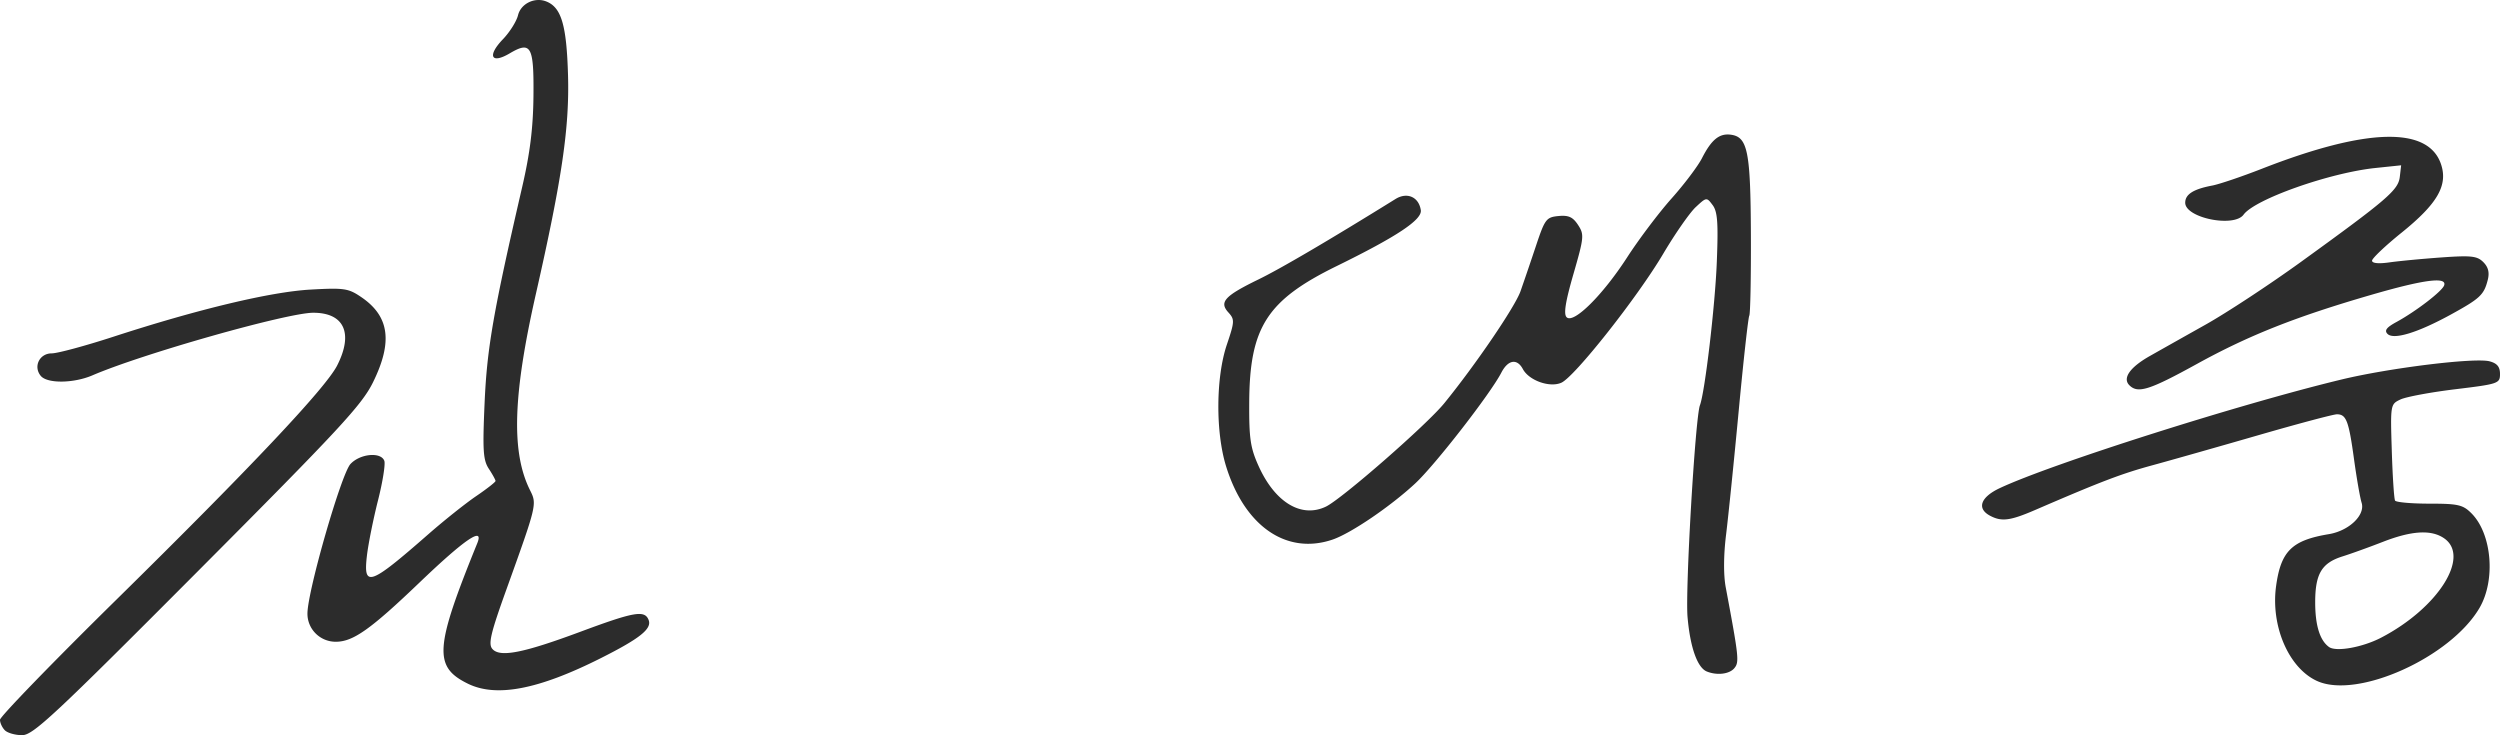 <svg xmlns="http://www.w3.org/2000/svg" width="615.5" height="181.001"><path d="M1.2 179.799c-.66-.66-1.2-1.825-1.2-2.587 0-.763 12.883-14.06 28.629-29.55 33.114-32.576 51.546-52.125 54.377-57.676 4.042-7.922 1.75-12.987-5.874-12.987-6.4 0-42.02 10.092-54.35 15.4-4.648 2-11.142 2.075-12.742.147C8.138 90.254 9.716 87 12.73 87c1.427 0 8.245-1.839 15.151-4.086 20.902-6.8 38.802-11.078 48.619-11.62 8.277-.457 9.28-.305 12.485 1.885 6.881 4.7 7.743 10.984 2.867 20.91-2.75 5.599-8.226 11.507-43.25 46.663-35.324 35.457-40.465 40.253-43.152 40.25-1.678-.002-3.59-.542-4.25-1.202zm113.964-11.49c-8.461-4.169-8.151-8.748 2.339-34.56 1.735-4.27-3.04-1.03-14.145 9.6C91.216 154.974 86.941 158 82.66 158c-3.934 0-7.08-3.218-6.963-7.123.175-5.915 8.346-34.198 10.582-36.627 2.346-2.55 7.478-3.047 8.338-.807.305.794-.393 5.182-1.55 9.75-1.156 4.569-2.382 10.669-2.723 13.557-.945 8.012.62 7.47 15.156-5.259 3.85-3.37 9.138-7.582 11.75-9.358 2.613-1.776 4.75-3.449 4.75-3.717 0-.268-.74-1.618-1.646-3-1.409-2.149-1.56-4.495-1.045-16.215.593-13.527 2.124-22.32 9.261-53.201 1.926-8.331 2.688-14.477 2.768-22.303.126-12.394-.584-13.665-5.88-10.54-4.56 2.69-5.552.573-1.64-3.494 1.674-1.74 3.35-4.405 3.723-5.922.698-2.833 4.062-4.492 6.899-3.403 3.757 1.442 5.052 5.784 5.407 18.141.371 12.931-1.48 25.545-7.91 53.88-5.677 25.024-6.095 39.002-1.445 48.324 1.73 3.468 1.725 3.489-5.902 24.69-3.762 10.459-4.4 13.15-3.4 14.356 1.819 2.191 7.504 1.093 21.701-4.189 13.31-4.952 15.847-5.388 16.807-2.885.83 2.165-2.169 4.552-11.817 9.403-15.365 7.727-25.71 9.704-32.717 6.252zm455.286-.655c-6.971-3.18-11.427-13.509-10.077-23.361 1.18-8.61 3.884-11.272 12.989-12.785 4.98-.828 9.027-4.71 8.066-7.738-.384-1.207-1.228-6.057-1.877-10.779-1.293-9.4-1.902-10.992-4.206-10.992-.846 0-9.482 2.297-19.191 5.105-9.71 2.808-21.479 6.15-26.154 7.426-7.738 2.113-12.498 3.927-29 11.048-6.124 2.642-8.225 2.905-11.066 1.385-3.313-1.773-2.328-4.559 2.397-6.78 12.696-5.968 59.03-20.695 84.169-26.753 11.87-2.86 32.847-5.433 36.449-4.47 1.847.494 2.551 1.352 2.551 3.11 0 2.343-.386 2.475-11 3.762-6.05.734-12.125 1.865-13.5 2.515-2.486 1.175-2.498 1.245-2.142 12.667.197 6.316.56 11.822.809 12.235.248.412 4.045.75 8.437.75 7.071 0 8.259.271 10.36 2.372 5.044 5.045 6.013 16.431 1.983 23.308-7.15 12.2-30.072 22.502-39.997 17.975zm15.815-10.676c13.965-7.279 21.978-19.894 15.512-24.423-3.146-2.204-7.967-1.934-15.106.846-3.394 1.322-7.857 2.931-9.918 3.577-5.152 1.614-6.753 4.295-6.753 11.309 0 5.675 1.145 9.382 3.4 11.003 1.75 1.258 8.257.089 12.865-2.312zm-166.036 8.351c-2.337-.94-4.111-5.947-4.757-13.423-.581-6.73 1.896-49.064 3.051-52.131 1.232-3.272 3.731-24.49 4.155-35.276.38-9.634.177-12.395-1.022-14-1.481-1.982-1.52-1.977-4.177.5-1.475 1.375-5.078 6.55-8.008 11.5-6.325 10.688-21.743 30.21-25.047 31.716-2.84 1.294-7.981-.52-9.497-3.354-1.43-2.67-3.65-2.298-5.3.888-2.714 5.24-16.344 22.77-21.224 27.298-6.1 5.66-15.807 12.252-20.302 13.79-11.305 3.864-21.625-3.21-26.22-17.974-2.626-8.437-2.55-21.942.169-30.012 1.927-5.72 1.949-6.197.362-7.95-2.297-2.538-.91-4.05 7.457-8.122 5.436-2.646 17.567-9.767 33.698-19.78 2.866-1.78 5.751-.51 6.239 2.745.351 2.35-5.877 6.487-20.739 13.775-17.136 8.402-21.4 15.04-21.506 33.48-.052 9.001.279 11.252 2.322 15.773 4.04 8.938 10.517 12.837 16.55 9.96 3.879-1.85 24.82-20.137 29.145-25.451 7.703-9.465 17.418-23.735 18.77-27.569a890.83 890.83 0 0 0 3.818-11.213c2.188-6.561 2.534-7.02 5.522-7.31 2.491-.24 3.547.238 4.826 2.19 1.544 2.357 1.48 3.038-1.128 12.07-1.985 6.87-2.46 9.876-1.682 10.654 1.693 1.692 8.85-5.389 14.9-14.742 2.894-4.475 7.814-10.997 10.932-14.491 3.118-3.495 6.49-7.963 7.494-9.93 2.347-4.6 4.3-6.175 7.156-5.768 4.1.583 4.804 4.14 4.885 24.684.042 10.503-.136 19.444-.396 19.869-.26.425-1.426 10.899-2.591 23.274-1.166 12.375-2.57 26.15-3.12 30.614-.626 5.075-.658 9.944-.085 13 3.237 17.263 3.357 18.396 2.11 19.899-1.212 1.46-4.25 1.827-6.76.817zm104.018-70.484c-1.736-1.736.136-4.413 5.021-7.182 2.328-1.319 8.507-4.798 13.732-7.731 5.225-2.934 15.755-9.856 23.4-15.383 21.424-15.492 24.053-17.752 24.431-21.003l.331-2.85-6.306.66c-11.323 1.183-29.703 7.684-32.485 11.489-2.379 3.252-14.371.805-14.371-2.933 0-2.074 2.01-3.35 6.663-4.23 1.74-.33 7.232-2.188 12.204-4.132 25.884-10.114 41.022-10.479 44.13-1.063 1.706 5.17-.913 9.688-9.747 16.812-3.987 3.215-7.25 6.31-7.25 6.878 0 .642 1.603.802 4.25.424 2.337-.335 8.104-.883 12.815-1.219 7.359-.524 8.813-.363 10.322 1.147 1.224 1.223 1.56 2.547 1.105 4.358-.927 3.691-1.877 4.59-8.992 8.501-8.206 4.51-14.168 6.343-15.689 4.822-.832-.833-.27-1.59 2.169-2.918 4.818-2.624 11.3-7.602 11.775-9.043.714-2.167-4.961-1.428-17.914 2.331-18.693 5.426-30.158 9.97-42.952 17.02-11.72 6.458-14.54 7.347-16.642 5.245z" style="fill:#2c2c2c"/></svg>